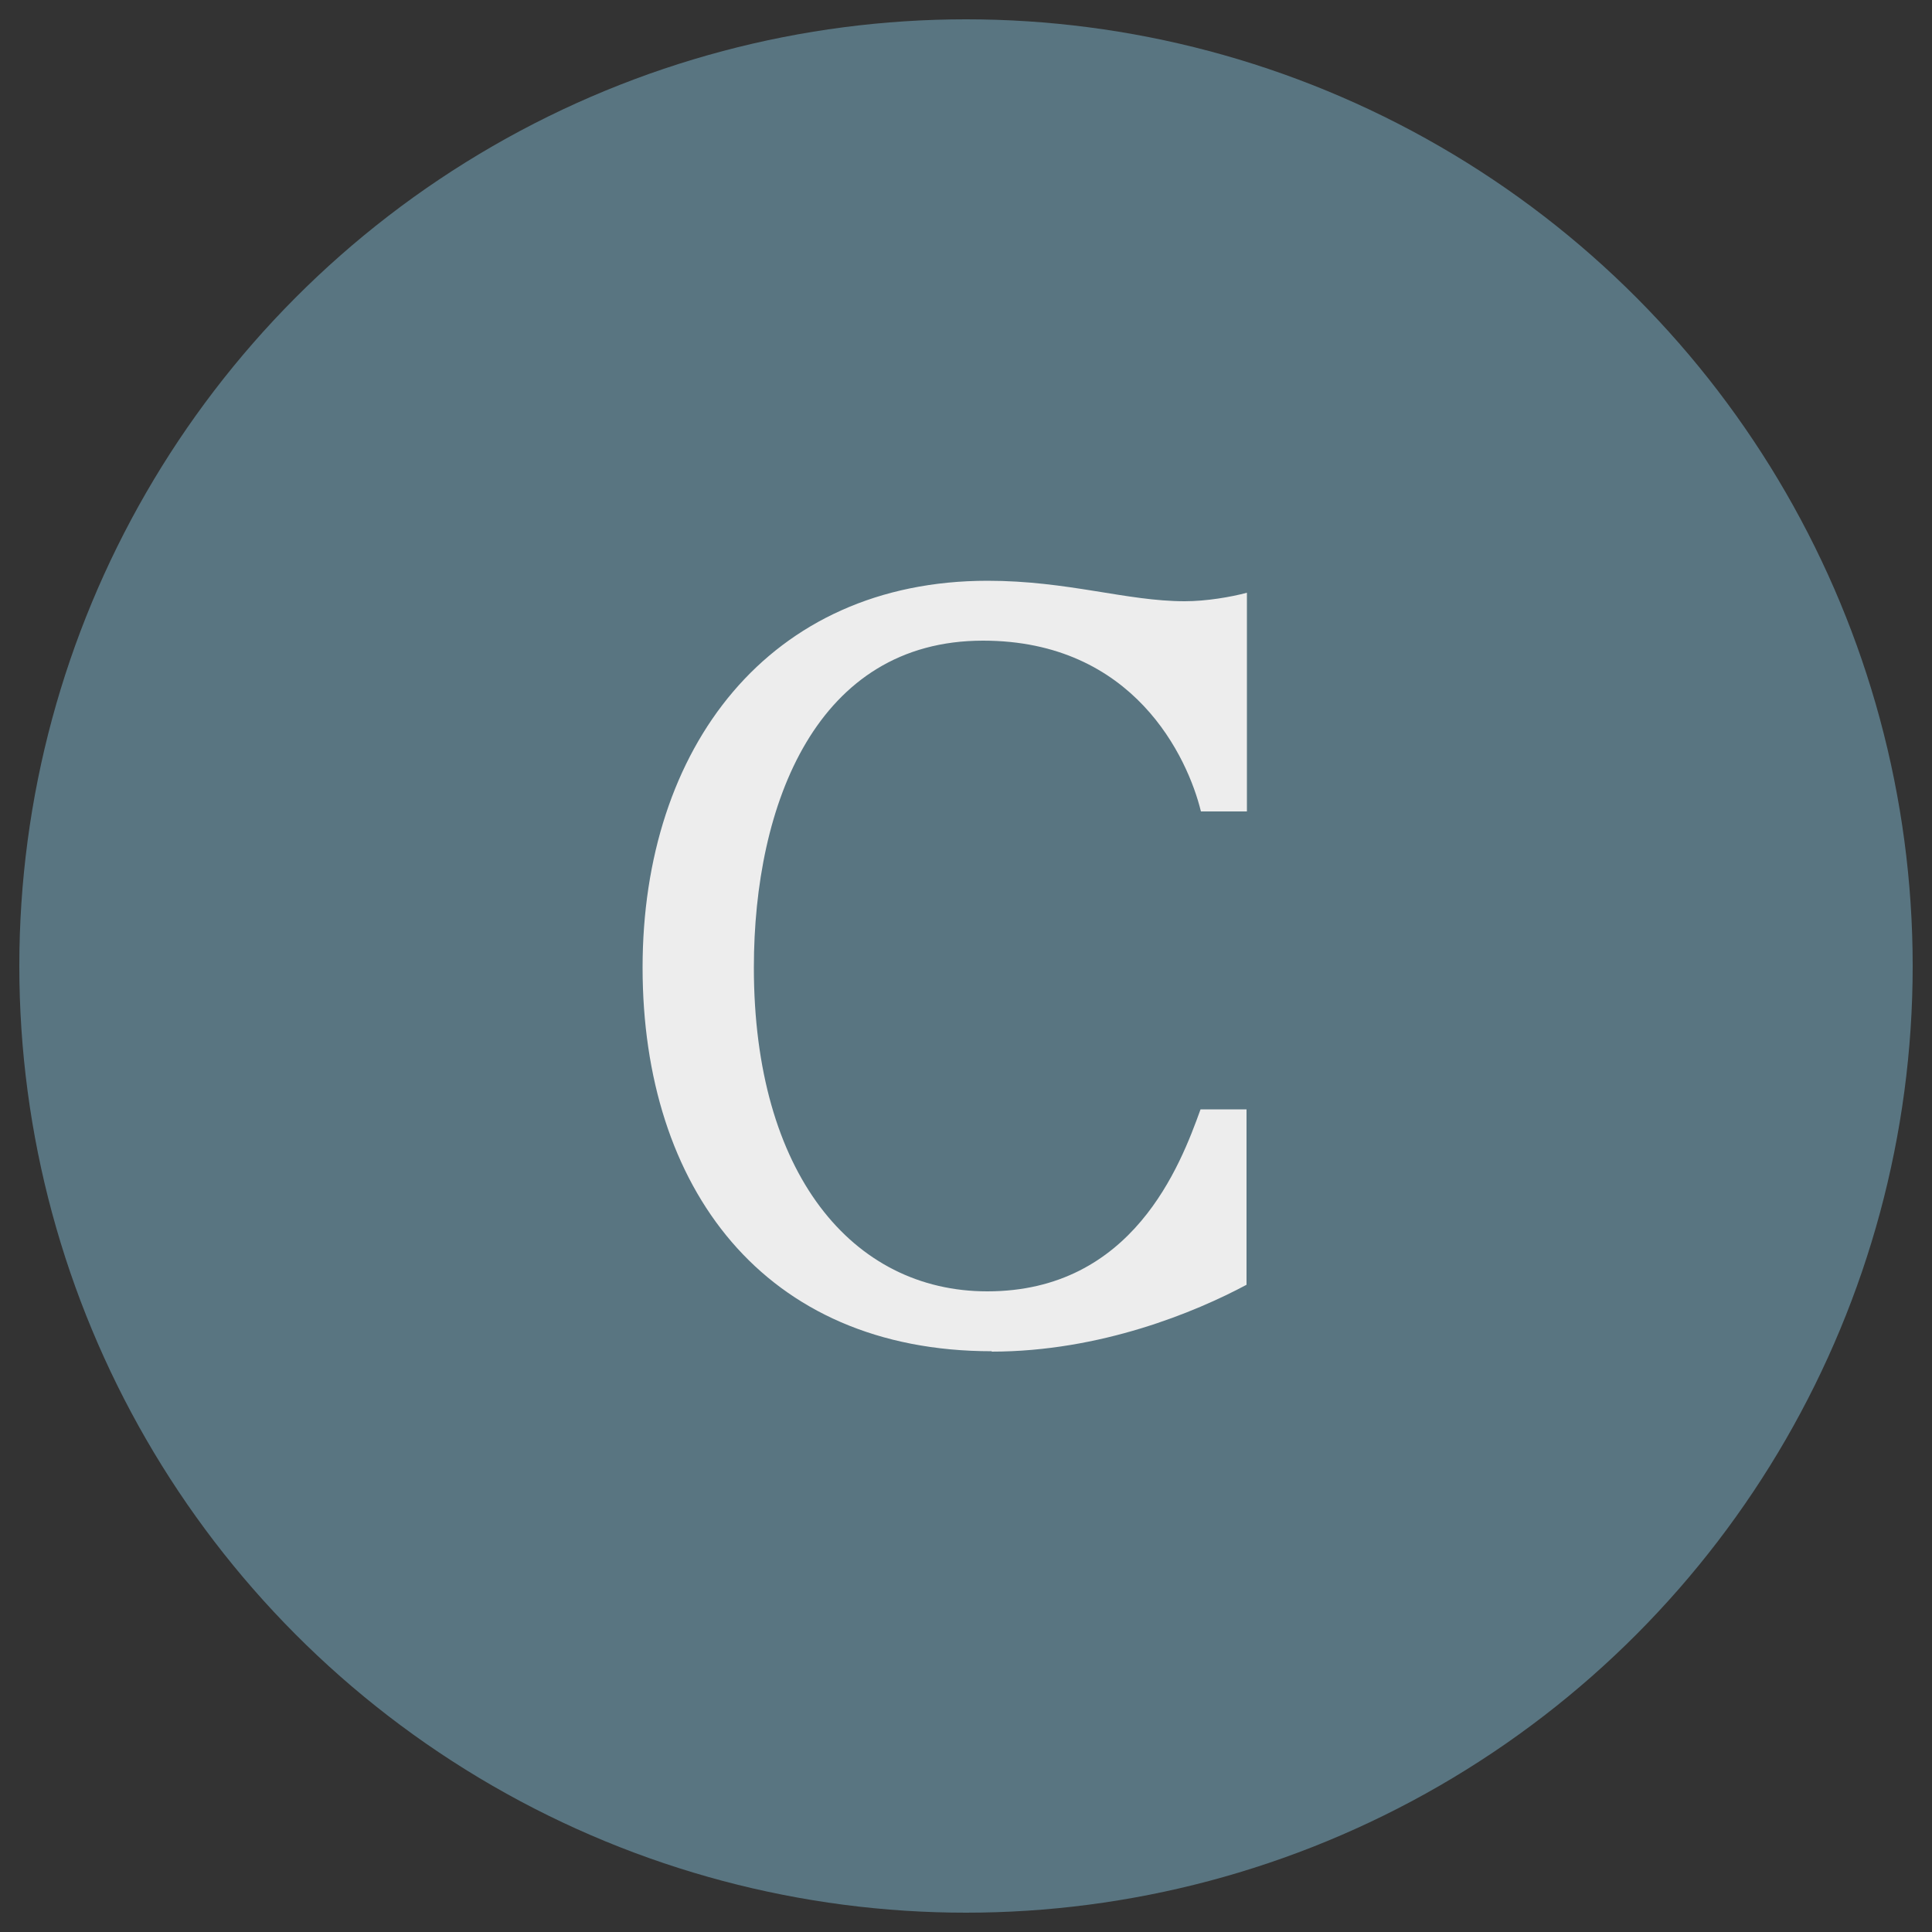 <?xml version="1.0" encoding="UTF-8"?>
<svg id="Layer_1" data-name="Layer 1" xmlns="http://www.w3.org/2000/svg" width="50" height="50" viewBox="0 0 50 50">
  <rect x="0" y="0" width="50" height="50" fill="#333333" stroke="none"/>
  <circle cx="25" cy="25" r="24.5" fill="#597581"/>
  <path d="M25.67,34.97c-5.91,0-9.04-4.24-9.04-9.93s3.27-10.01,8.93-10.01c2.08,0,3.6.53,5.1.53.56,0,1.2-.11,1.61-.22v5.66h-1.19c-.34-1.39-1.73-4.42-5.64-4.42-4.3,0-5.93,4.22-5.93,8.46,0,5.33,2.55,8.38,6.04,8.38,3.77,0,5-3.27,5.52-4.71h1.19v4.54c-1.31.7-3.77,1.73-6.6,1.73Z" fill="#ededed"/>
</svg>